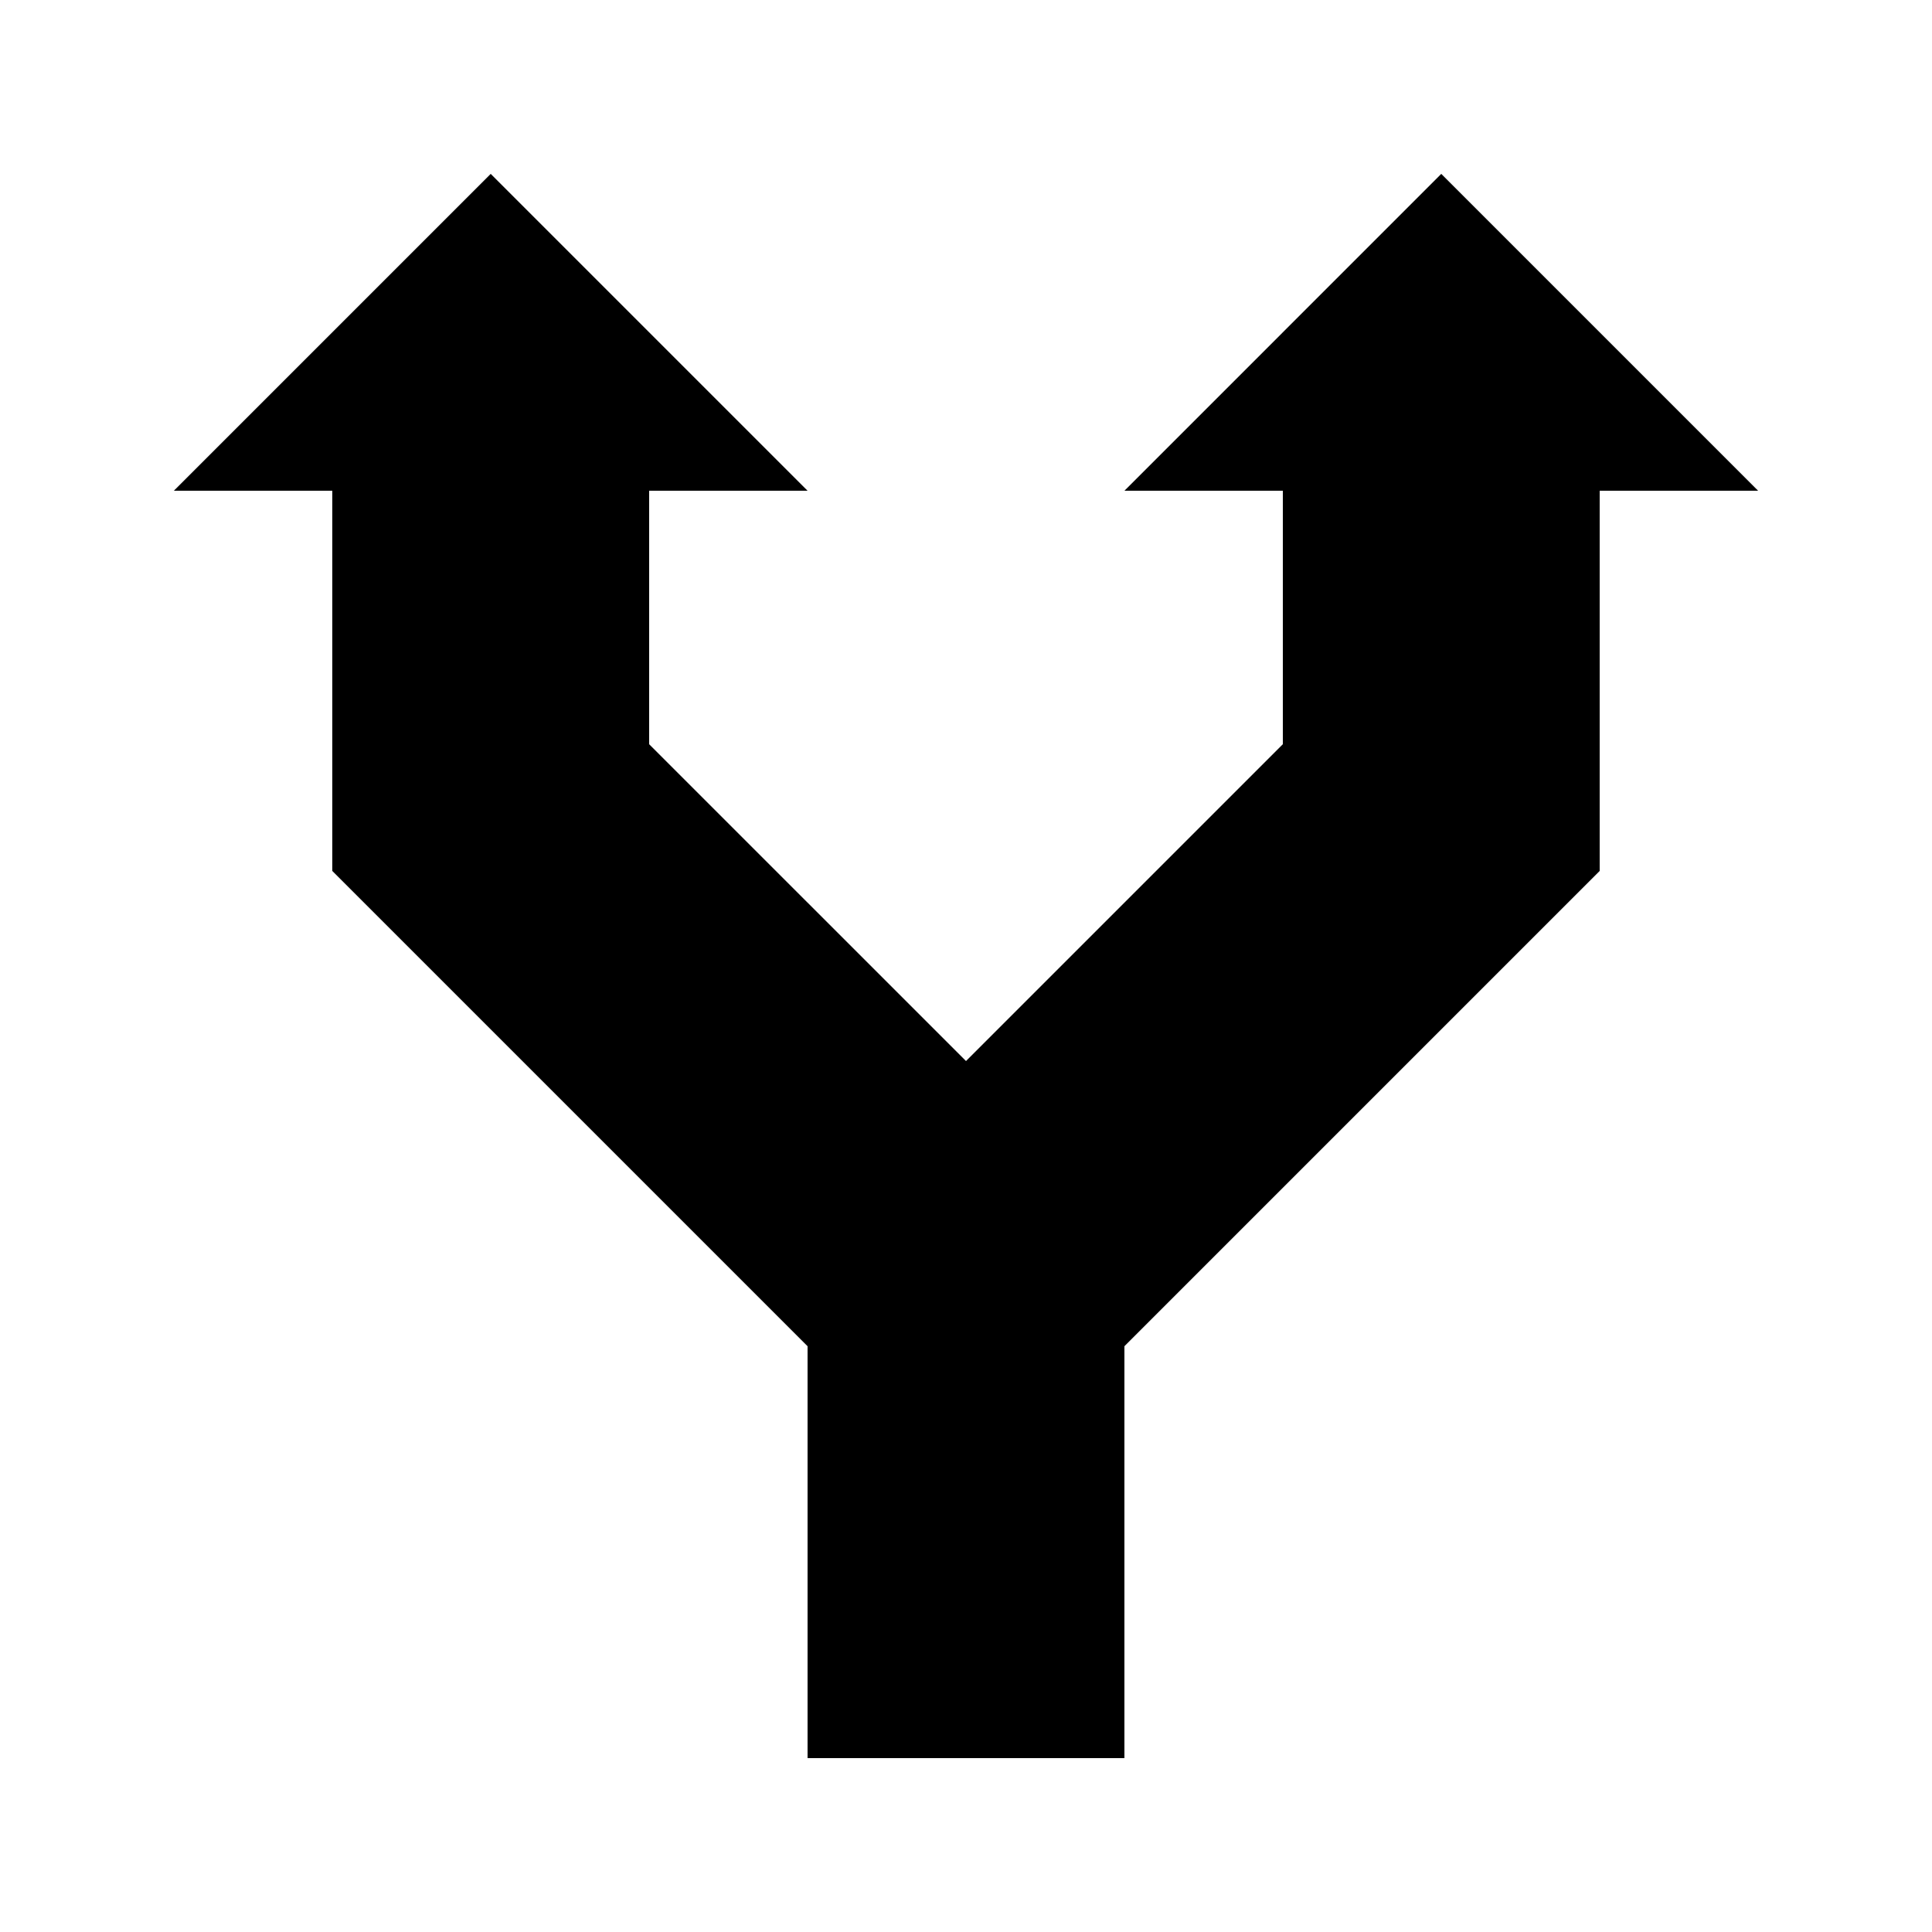 <?xml version="1.0" encoding="UTF-8"?>
<!-- Uploaded to: SVG Repo, www.svgrepo.com, Generator: SVG Repo Mixer Tools -->
<svg fill="#000000" width="800px" height="800px" version="1.1" viewBox="144 144 512 512" xmlns="http://www.w3.org/2000/svg">
 <path d="m525.95 190.08-83.965 83.969h41.98v67.176l-83.965 83.965-83.969-83.965v-67.176h41.984l-83.969-83.969-83.969 83.969h41.984v100.76l125.95 125.95v109.16h83.969v-109.16l125.95-125.95v-100.76h41.984z"/>
</svg>